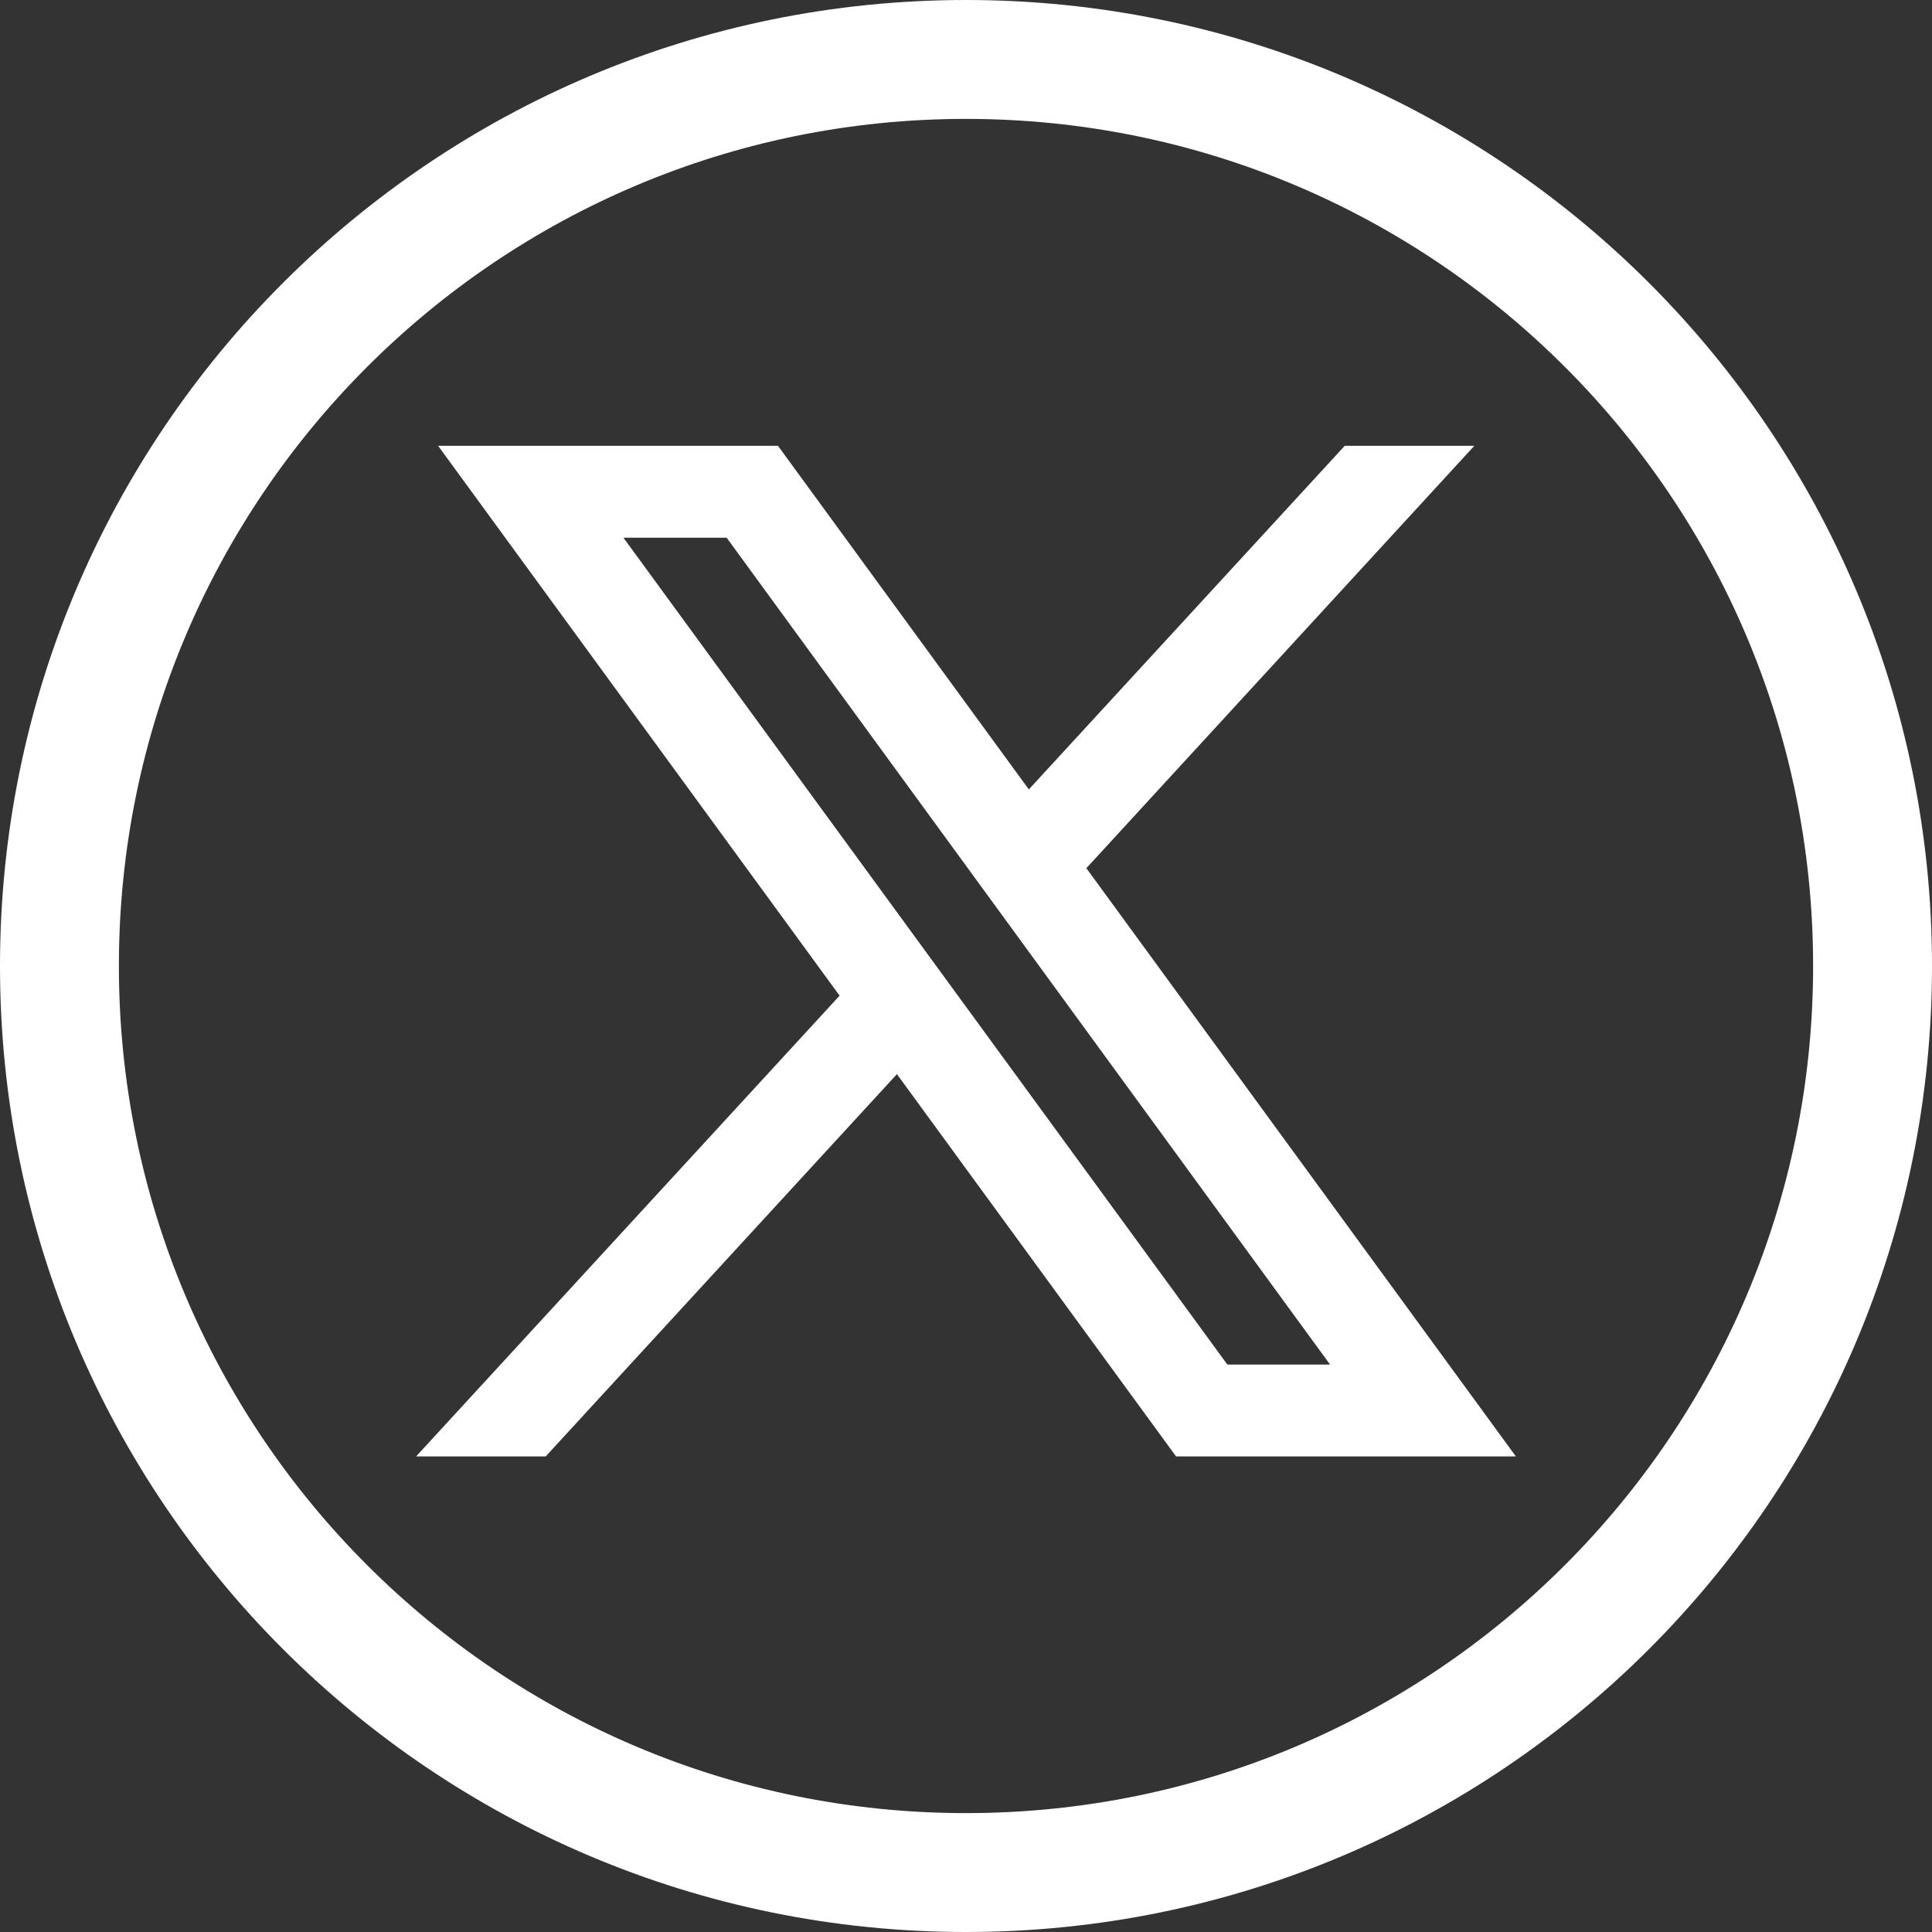 <svg fill="none" height="65" viewBox="0 0 65 65" width="65" xmlns="http://www.w3.org/2000/svg"><rect x="0" y="0" width="65" height="65" fill="#333333" stroke="none"/><path d="m63 32.5c0 16.845-13.655 30.5-30.5 30.5s-30.5-13.655-30.5-30.5 13.655-30.5 30.5-30.5 30.5 13.655 30.5 30.5z" stroke="#fff" stroke-width="4"/><path d="m51 49-14.469-19.816.025.018 13.046-14.203h-4.36l-10.628 11.56-8.44-11.56h-11.434l13.509 18.501-.002-.002-14.247 15.501h4.36l11.816-12.861 9.391 12.861zm-26.553-30.909 20.301 27.818h-3.455l-20.318-27.818z" fill="#fff"/></svg>